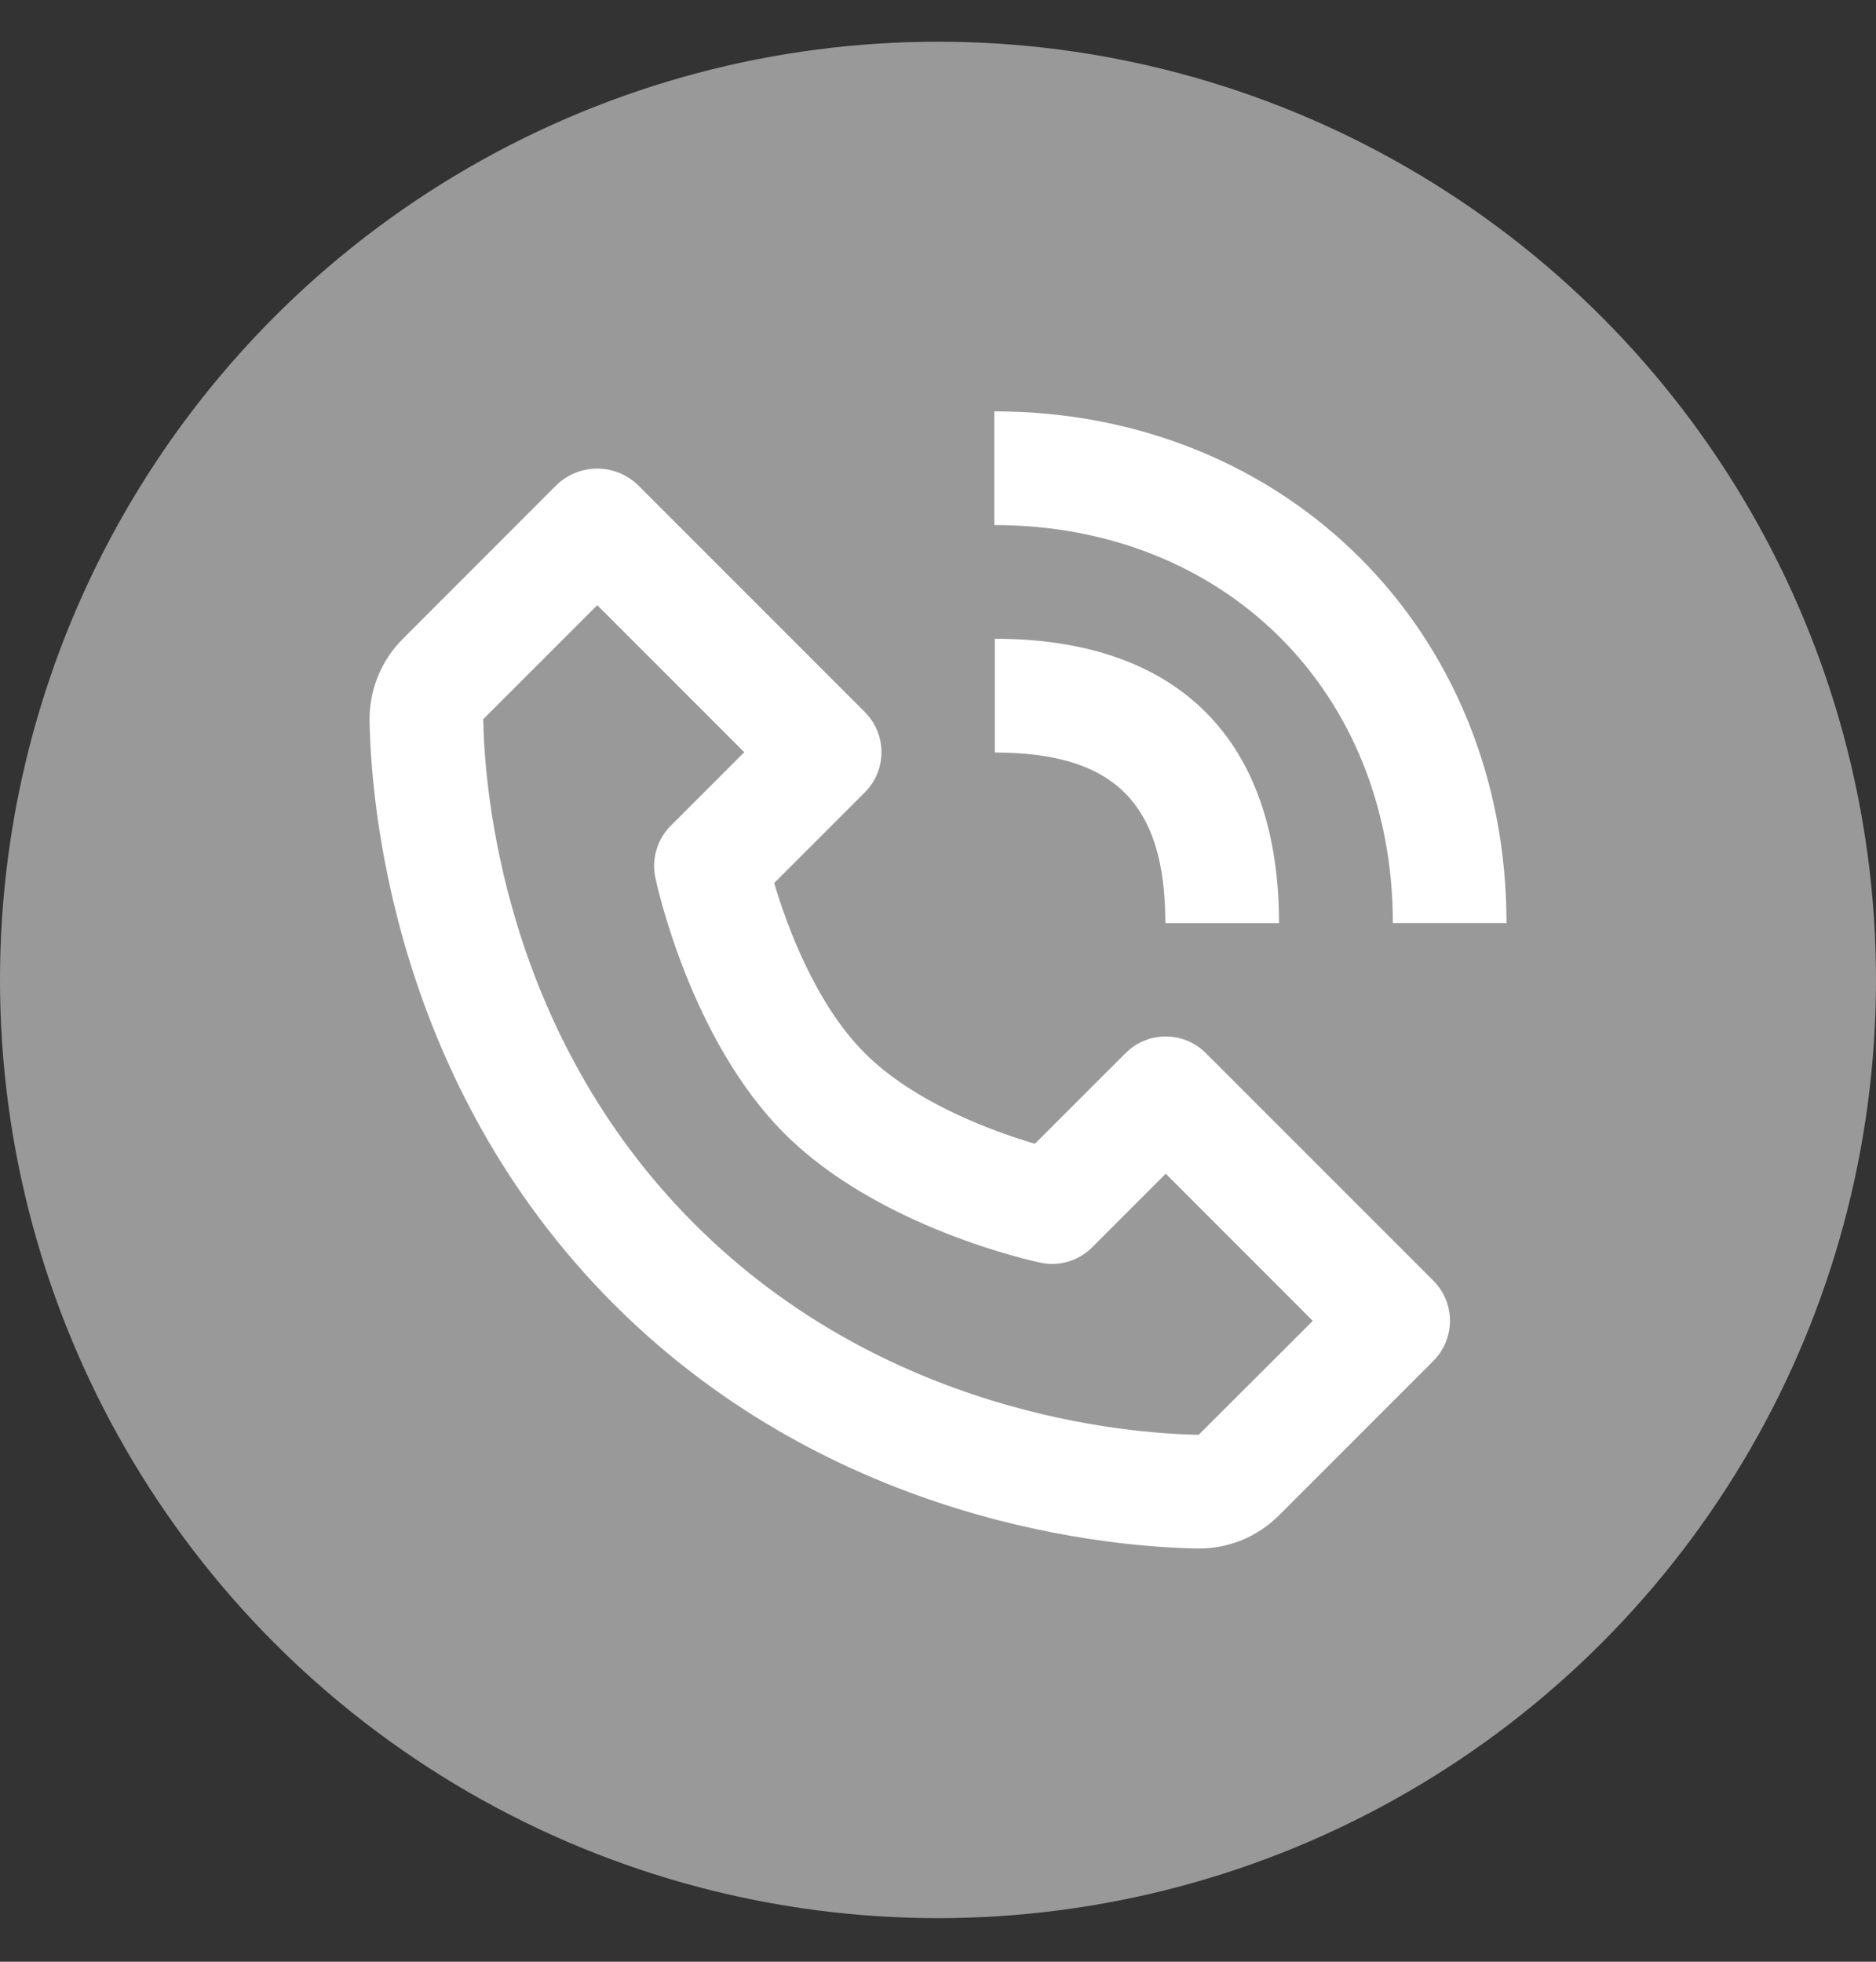 <svg width="22" height="23" viewBox="0 0 22 23" fill="none" xmlns="http://www.w3.org/2000/svg">
<rect x="0" y="0" width="22" height="23" fill="#333333" stroke="none"/>
<g style="mix-blend-mode:luminosity">
<circle cx="11" cy="11.489" r="11" fill="#999999"/>
<path d="M14.045 18.155H14.063C14.415 18.155 14.748 18.017 15 17.765L16.808 15.957C16.87 15.895 16.919 15.822 16.953 15.741C16.986 15.66 17.004 15.573 17.004 15.486C17.004 15.398 16.986 15.311 16.953 15.23C16.919 15.149 16.87 15.076 16.808 15.014L14.142 12.348C14.08 12.286 14.006 12.236 13.925 12.203C13.844 12.169 13.758 12.152 13.67 12.152C13.583 12.152 13.496 12.169 13.415 12.203C13.334 12.236 13.261 12.286 13.199 12.348L12.136 13.41C11.643 13.264 10.724 12.93 10.142 12.348C9.559 11.765 9.225 10.845 9.079 10.353L10.142 9.29C10.203 9.228 10.253 9.155 10.286 9.074C10.32 8.993 10.337 8.906 10.337 8.819C10.337 8.731 10.32 8.645 10.286 8.564C10.253 8.483 10.203 8.409 10.142 8.348L7.475 5.681C7.347 5.561 7.179 5.494 7.003 5.494C6.828 5.494 6.66 5.561 6.532 5.681L4.725 7.489C4.471 7.742 4.329 8.09 4.334 8.446C4.349 9.395 4.601 12.692 7.199 15.291C9.798 17.89 13.095 18.14 14.045 18.155ZM7.004 7.095L8.728 8.819L7.866 9.681C7.788 9.759 7.73 9.856 7.699 9.962C7.667 10.068 7.662 10.181 7.685 10.289C7.701 10.366 8.093 12.184 9.199 13.29C10.306 14.397 12.124 14.788 12.201 14.804C12.309 14.827 12.422 14.823 12.528 14.791C12.634 14.76 12.731 14.702 12.809 14.623L13.671 13.761L15.395 15.486L14.057 16.822C13.226 16.808 10.379 16.585 8.142 14.348C5.898 12.104 5.681 9.247 5.667 8.432L7.004 7.095ZM16.334 10.822H17.667C17.667 7.402 15.085 4.823 11.66 4.823V6.156C14.368 6.156 16.334 8.118 16.334 10.822Z" fill="white"/>
<path d="M11.666 8.823C13.068 8.823 13.666 9.421 13.666 10.823H14.999C14.999 8.673 13.816 7.489 11.666 7.489V8.823Z" fill="white"/>
</g>
</svg>
